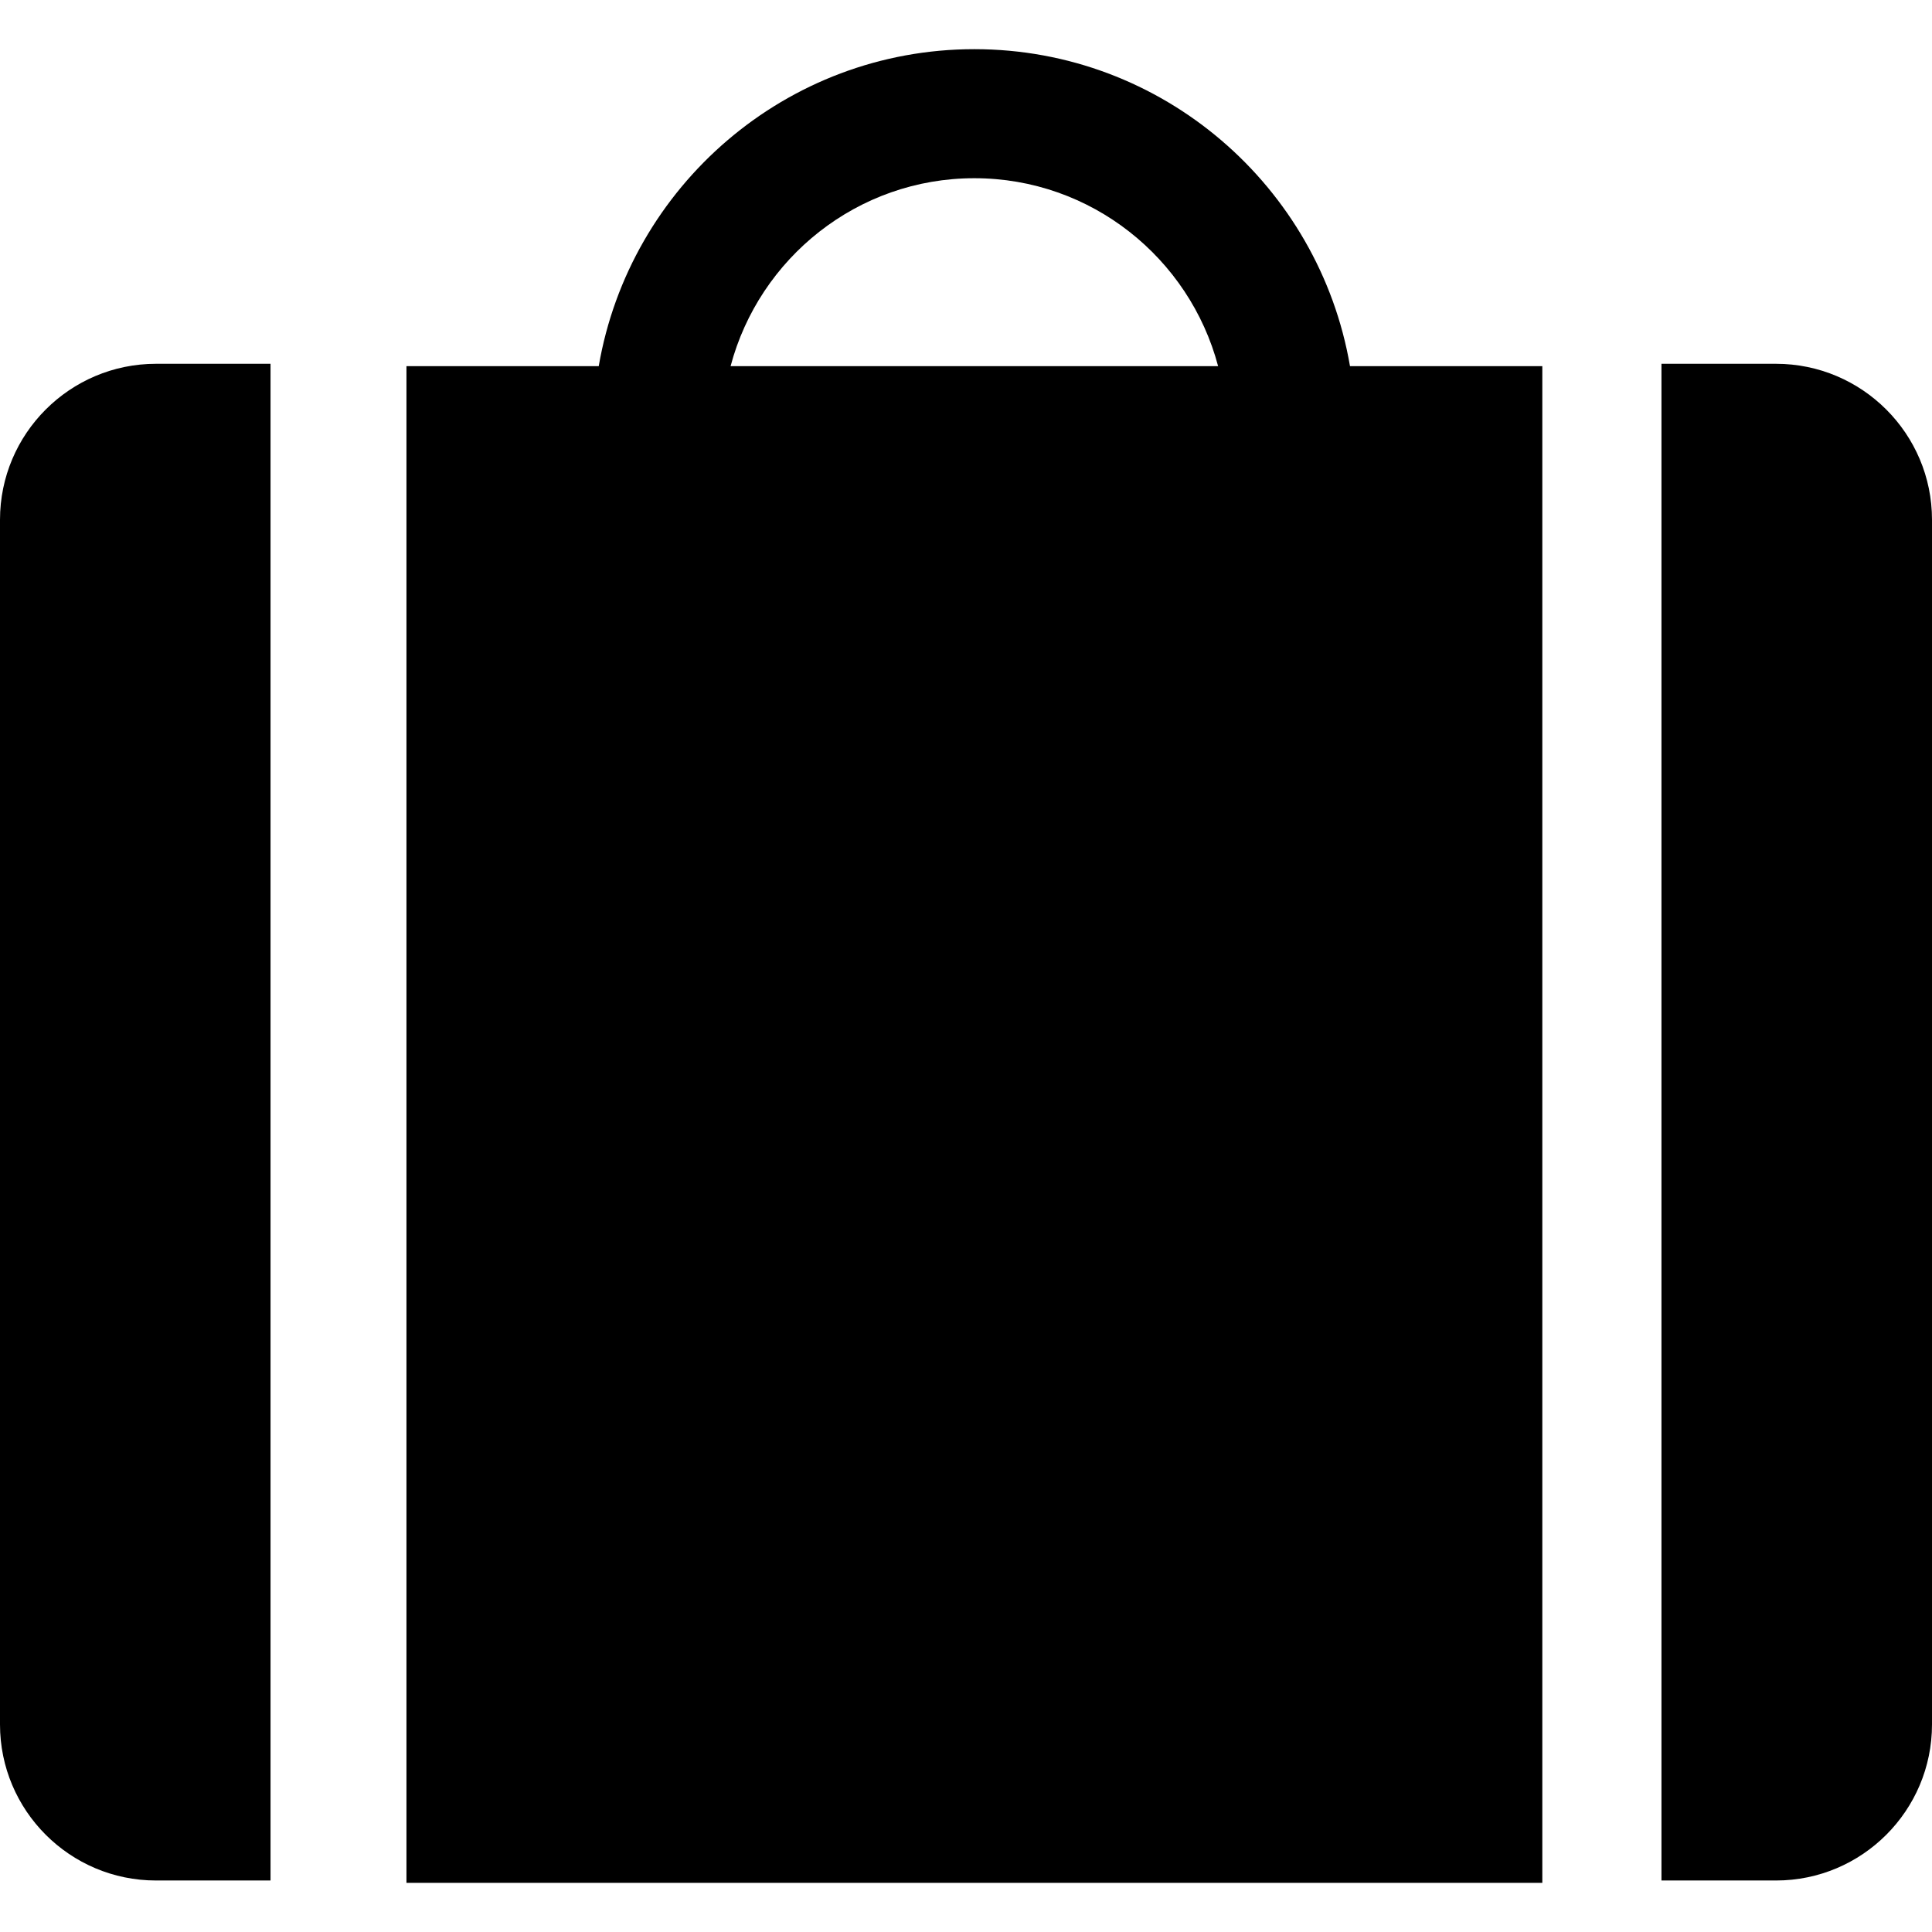<?xml version="1.0" encoding="iso-8859-1"?>
<!-- Uploaded to: SVG Repo, www.svgrepo.com, Generator: SVG Repo Mixer Tools -->
<!DOCTYPE svg PUBLIC "-//W3C//DTD SVG 1.1//EN" "http://www.w3.org/Graphics/SVG/1.1/DTD/svg11.dtd">
<svg fill="#000000" version="1.1" id="Capa_1" xmlns="http://www.w3.org/2000/svg" xmlns:xlink="http://www.w3.org/1999/xlink" 
	 width="800px" height="800px" viewBox="0 0 437.095 437.095"
	 xml:space="preserve">
<g>
	<g>
		<path d="M305.422,82.839c-6.972-40.655-42.364-71.715-84.986-71.715c-42.598,0-78.008,31.06-84.977,71.715H91.957v343.132h256.976
			V82.839H305.422z M165.288,82.839c6.476-24.427,28.703-42.52,55.142-42.52c26.439,0,48.681,18.092,55.154,42.52H165.288z"/>
		<path d="M401.805,82.305h-25.917v343.138h25.917c19.462,0,35.29-15.816,35.29-35.296V117.595
			C437.101,98.133,421.267,82.305,401.805,82.305z"/>
		<path d="M35.287,425.442h25.917V82.305H35.287C15.825,82.305,0,98.121,0,117.601v272.546C0,409.614,15.825,425.442,35.287,425.442
			z"/>
	</g>
</g>
</svg>